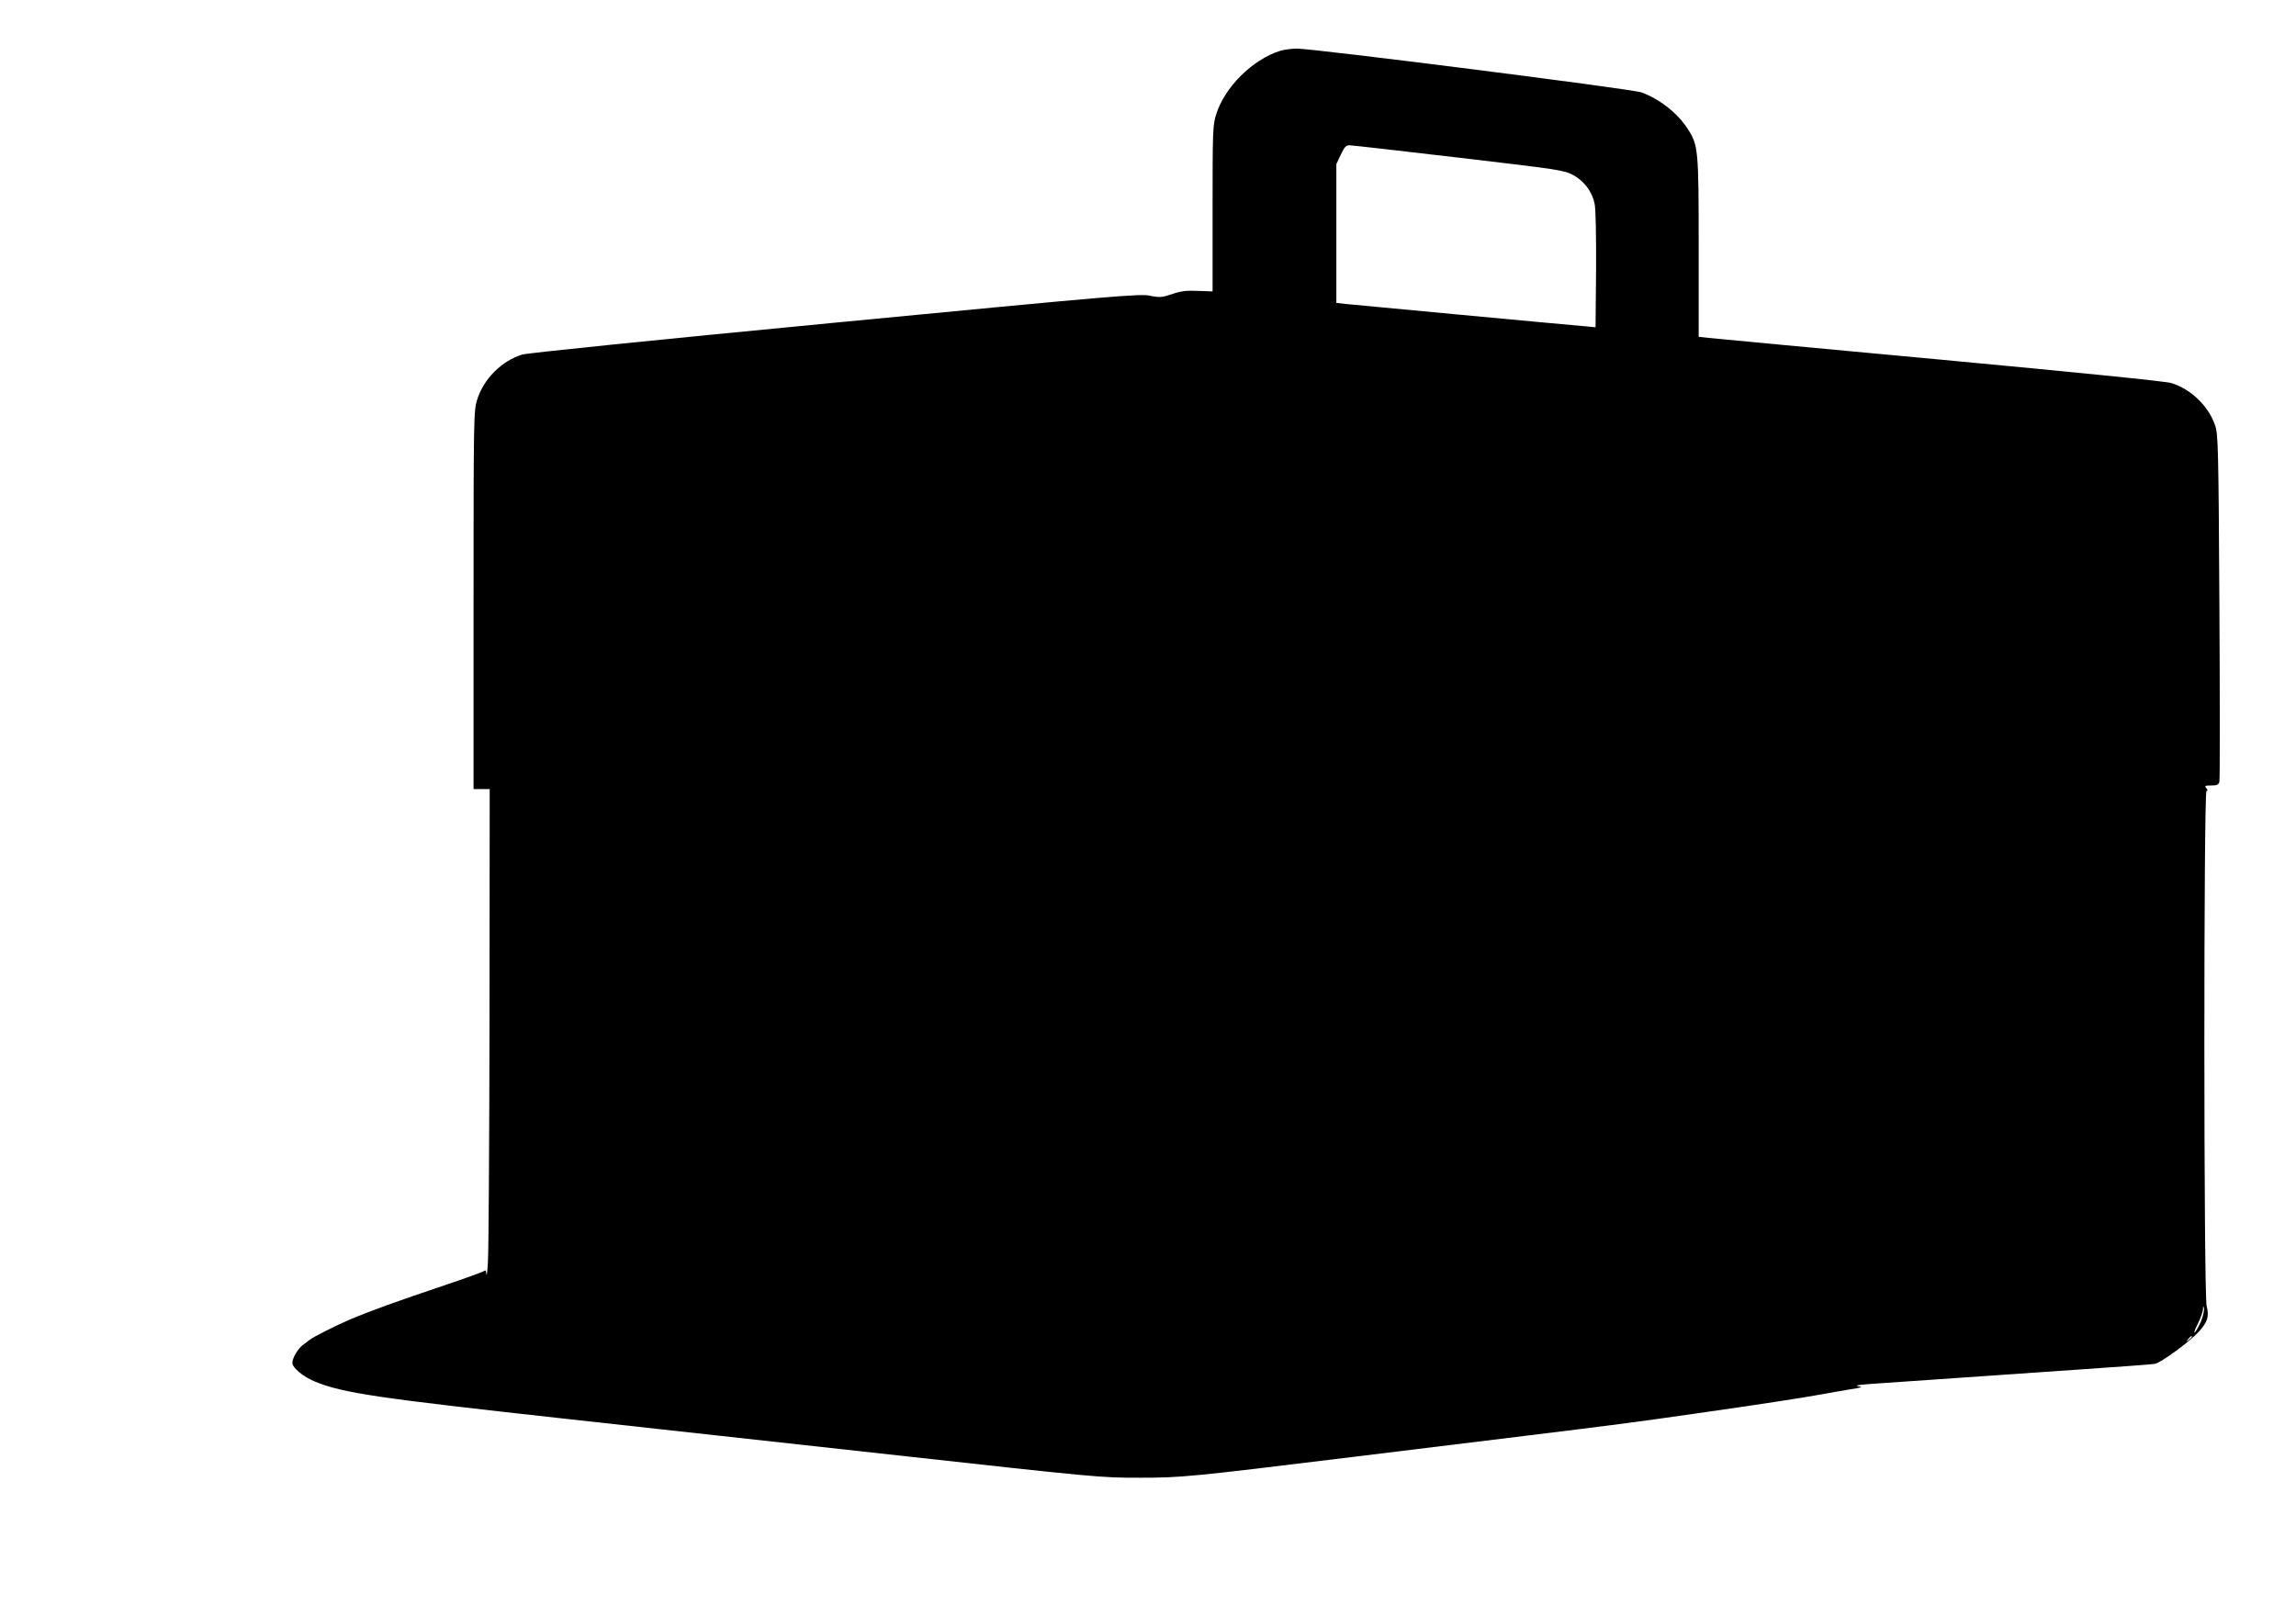 <?xml version="1.0" standalone="no"?>
<!DOCTYPE svg PUBLIC "-//W3C//DTD SVG 20010904//EN"
 "http://www.w3.org/TR/2001/REC-SVG-20010904/DTD/svg10.dtd">
<svg version="1.0" xmlns="http://www.w3.org/2000/svg"
 width="1280pt" height="895pt" viewBox="0 0 1280 895"
 preserveAspectRatio="xMidYMid meet">
<g transform="translate(0,895) scale(0.1,-0.1)"
fill="#000000" stroke="none">
<path d="M7135 8666 c-154 -49 -308 -203 -355 -354 -19 -60 -20 -93 -20 -526
l0 -461 -82 3 c-63 3 -95 -1 -144 -18 -57 -19 -69 -20 -123 -9 -56 12 -194 0
-1753 -150 -1040 -100 -1713 -169 -1746 -178 -114 -34 -216 -136 -252 -252
-19 -61 -20 -94 -20 -1117 l0 -1054 45 0 45 0 -1 -1272 c-1 -700 -5 -1316 -9
-1368 -3 -52 -7 -82 -8 -66 -2 21 -5 26 -14 18 -7 -5 -107 -41 -223 -80 -264
-89 -406 -140 -520 -188 -84 -36 -207 -98 -230 -116 -5 -5 -22 -17 -37 -28
-28 -22 -58 -72 -58 -100 0 -27 62 -78 126 -104 156 -64 349 -92 1384 -206
454 -50 1250 -138 1770 -195 1223 -135 1219 -135 1447 -135 229 0 281 5 1178
115 380 47 821 101 980 120 456 56 599 74 925 121 359 51 606 89 710 108 41 8
113 20 160 28 71 11 79 14 50 18 -23 4 0 8 70 13 383 27 868 60 1185 82 204
14 382 27 398 30 34 6 190 120 245 179 49 54 59 85 44 143 -17 61 -17 2873 -1
2873 8 0 8 5 -1 15 -11 13 -7 15 28 15 32 0 41 4 45 22 3 12 3 451 0 977 -5
887 -7 960 -24 1009 -37 108 -134 202 -244 236 -31 10 -522 59 -1290 131 -682
63 -1264 118 -1292 121 l-53 6 0 497 c0 547 -2 571 -61 662 -56 88 -158 168
-259 204 -51 19 -1834 245 -1920 244 -30 0 -73 -6 -95 -13z m996 -595 c562
-66 589 -70 639 -97 62 -34 106 -92 120 -161 6 -29 9 -176 8 -368 l-3 -320
-30 3 c-163 14 -1323 123 -1362 127 l-53 6 0 387 0 387 25 53 c19 41 29 52 47
52 13 0 287 -31 609 -69z m4139 -6490 c-12 -28 -28 -55 -34 -61 -7 -5 0 16 16
47 15 30 29 68 29 82 2 22 2 23 6 4 2 -12 -6 -44 -17 -72z m-50 -85 c0 -2 -8
-10 -17 -17 -16 -13 -17 -12 -4 4 13 16 21 21 21 13z"/>
</g>
</svg>
